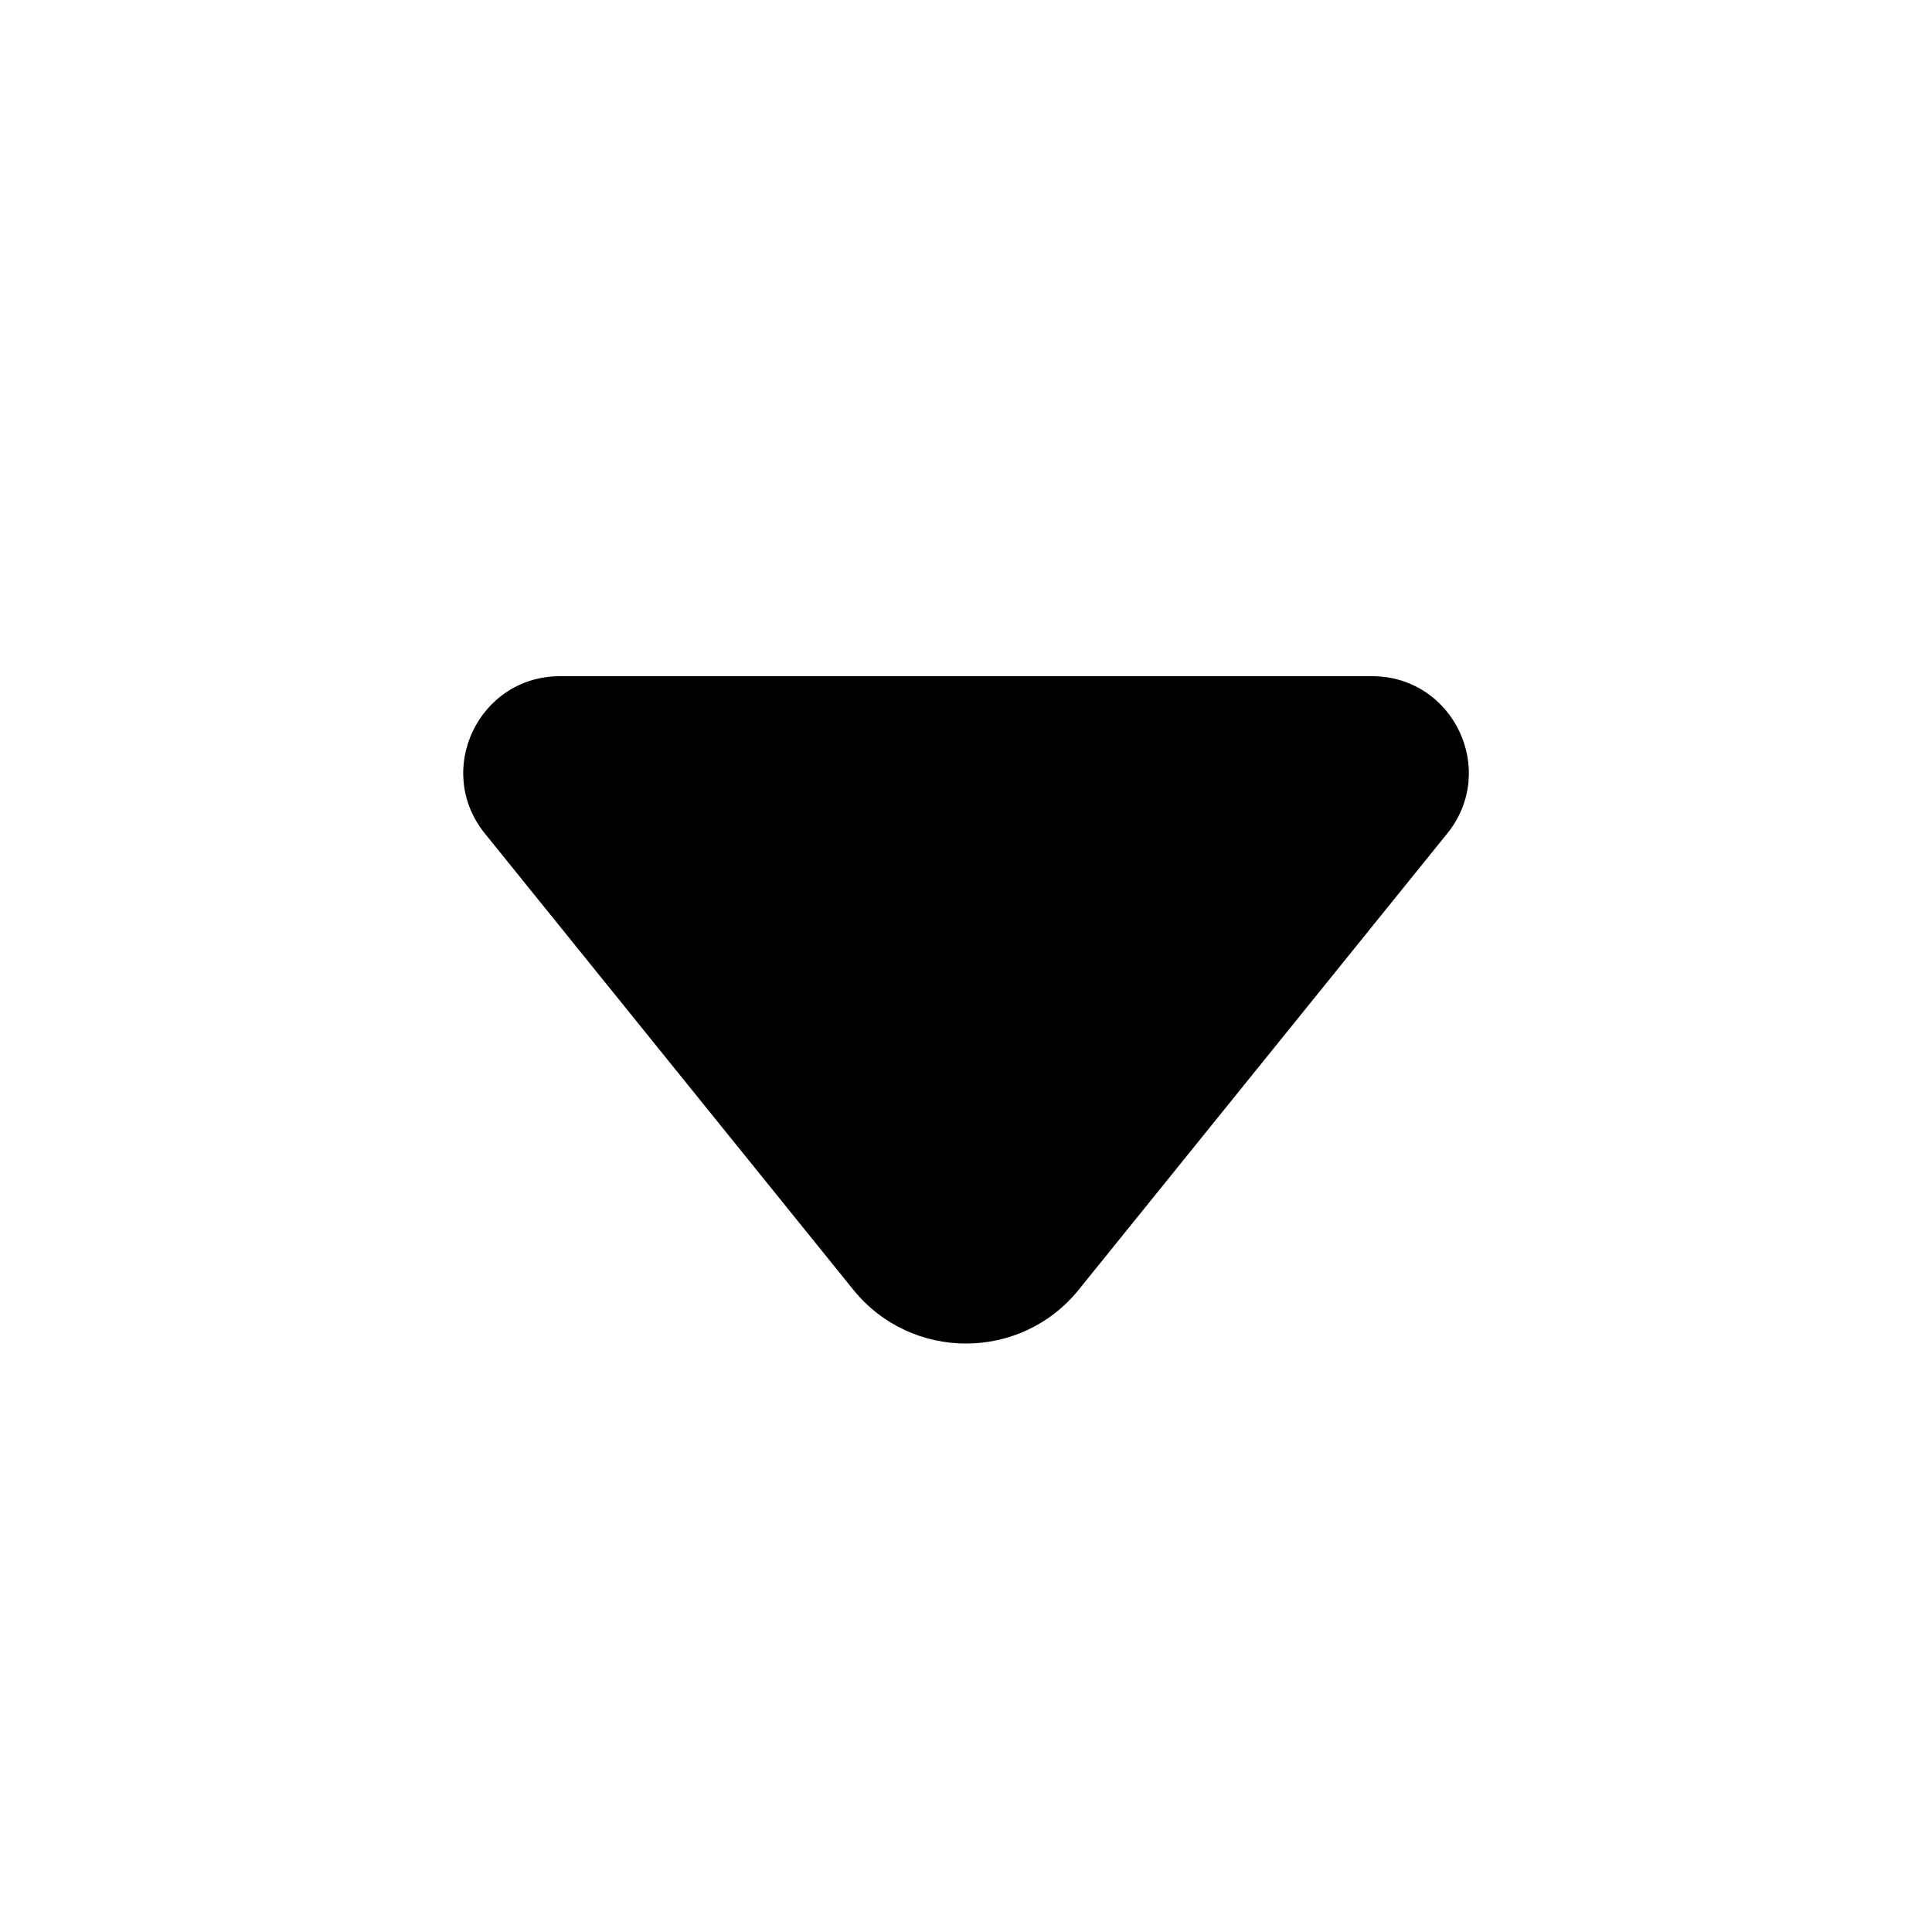 <svg xmlns="http://www.w3.org/2000/svg" viewBox="0 0 20 20" fill="none"><path d="M5.797 7C4.956 7 4.491 7.974 5.019 8.628L8.833 13.351C9.434 14.094 10.567 14.094 11.167 13.351L14.982 8.628C15.51 7.974 15.044 7 14.204 7H5.797Z" fill="currentColor"/></svg>